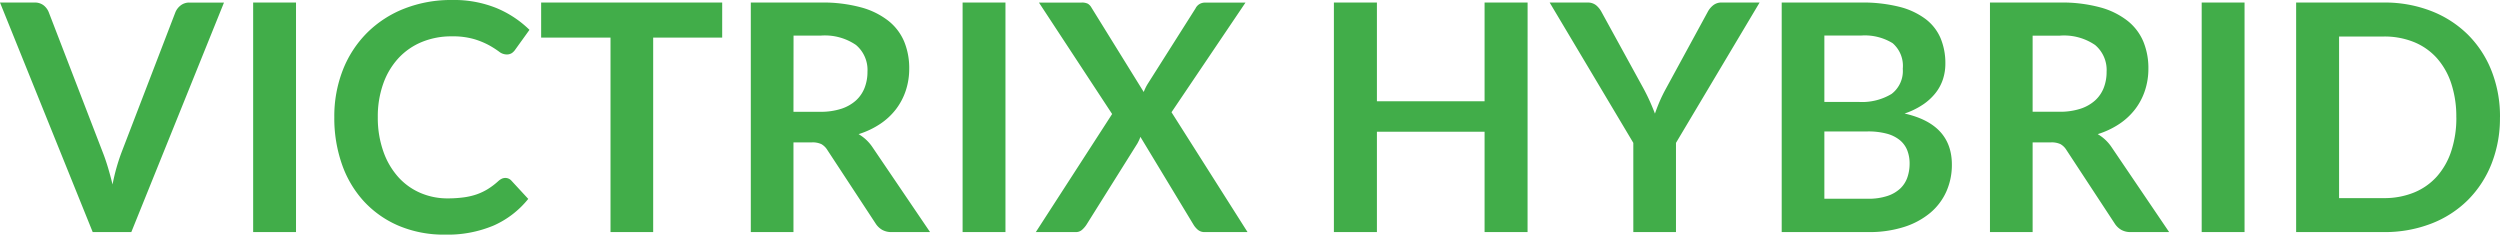 <?xml version="1.0" encoding="UTF-8"?>
<svg xmlns="http://www.w3.org/2000/svg" width="251.984" height="23.648" viewBox="0 0 251.984 23.648">
  <path id="Tracciato_753" data-name="Tracciato 753" d="M.064-23.136H3.536a1.449,1.449,0,0,1,.912.272,1.664,1.664,0,0,1,.528.7l5.44,14.112q.272.688.52,1.512T11.408-4.8a19.858,19.858,0,0,1,.912-3.248L17.744-22.16a1.668,1.668,0,0,1,.512-.672,1.384,1.384,0,0,1,.912-.3H22.64L13.3,0H9.408ZM29.9,0h-4.32V-23.136H29.9Zm21.1-5.456a.807.807,0,0,1,.608.272l1.7,1.84A9.315,9.315,0,0,1,49.848-.672a11.937,11.937,0,0,1-4.936.928,11.664,11.664,0,0,1-4.632-.88,10.209,10.209,0,0,1-3.512-2.448,10.717,10.717,0,0,1-2.232-3.744,14.054,14.054,0,0,1-.776-4.752,12.791,12.791,0,0,1,.864-4.776,10.944,10.944,0,0,1,2.432-3.736,11.007,11.007,0,0,1,3.752-2.44,12.9,12.9,0,0,1,4.824-.872,11.39,11.39,0,0,1,4.5.824,10.526,10.526,0,0,1,3.3,2.184l-1.44,2a1.306,1.306,0,0,1-.328.336.93.93,0,0,1-.552.144,1.258,1.258,0,0,1-.752-.288,9.31,9.31,0,0,0-.976-.624,7.956,7.956,0,0,0-1.5-.624,7.7,7.7,0,0,0-2.3-.288,7.748,7.748,0,0,0-3,.568,6.668,6.668,0,0,0-2.352,1.624,7.472,7.472,0,0,0-1.536,2.568,9.863,9.863,0,0,0-.552,3.4A10.135,10.135,0,0,0,38.712-8.1a7.633,7.633,0,0,0,1.5,2.56,6.388,6.388,0,0,0,2.224,1.592,6.875,6.875,0,0,0,2.752.552,11.988,11.988,0,0,0,1.592-.1,6.758,6.758,0,0,0,1.312-.3,5.825,5.825,0,0,0,1.136-.536,7.1,7.1,0,0,0,1.064-.808,1.517,1.517,0,0,1,.336-.232A.847.847,0,0,1,51.008-5.456Zm21.856-17.68V-19.6H65.9V0H61.6V-19.6H54.608v-3.536Zm7.184,14.1V0h-4.3V-23.136H82.8a14.738,14.738,0,0,1,4.056.488,7.729,7.729,0,0,1,2.768,1.368,5.281,5.281,0,0,1,1.584,2.1,7.015,7.015,0,0,1,.5,2.7,6.986,6.986,0,0,1-.344,2.208,6.39,6.39,0,0,1-.992,1.888,6.686,6.686,0,0,1-1.6,1.488,8.387,8.387,0,0,1-2.168,1.024,4.264,4.264,0,0,1,1.408,1.328L93.808,0H89.936a1.89,1.89,0,0,1-.952-.224,1.946,1.946,0,0,1-.664-.64L83.456-8.272a1.707,1.707,0,0,0-.6-.592,2.1,2.1,0,0,0-.968-.176Zm0-3.088h2.688a6.662,6.662,0,0,0,2.12-.3,4.1,4.1,0,0,0,1.488-.84,3.374,3.374,0,0,0,.872-1.272A4.4,4.4,0,0,0,87.5-16.16a3.286,3.286,0,0,0-1.16-2.7,5.549,5.549,0,0,0-3.544-.944H80.048ZM101.408,0h-4.32V-23.136h4.32ZM112.16-11.9l-7.376-11.232h4.288a1.315,1.315,0,0,1,.648.12,1.081,1.081,0,0,1,.36.392l5.264,8.5q.08-.208.176-.408a4.477,4.477,0,0,1,.224-.408l4.816-7.6a1.042,1.042,0,0,1,.912-.592H125.6L118.144-12.08,125.808,0h-4.3a1.039,1.039,0,0,1-.7-.224,2.115,2.115,0,0,1-.44-.512L115.008-9.6a3.166,3.166,0,0,1-.144.36q-.08.168-.16.312L109.568-.736a2.549,2.549,0,0,1-.432.5A.917.917,0,0,1,108.5,0h-4.032ZM154.032,0H149.7V-10.112H138.848V0h-4.336V-23.136h4.336v9.952H149.7v-9.952h4.336Zm14.96-8.992V0h-4.3V-8.992l-8.432-14.144h3.792a1.348,1.348,0,0,1,.888.272,2.292,2.292,0,0,1,.552.688l4.24,7.728q.368.688.64,1.3t.5,1.208q.208-.608.472-1.224t.632-1.288l4.208-7.728a2.137,2.137,0,0,1,.528-.656,1.322,1.322,0,0,1,.9-.3h3.808ZM179.648,0V-23.136h7.984a15.126,15.126,0,0,1,3.88.432,7.4,7.4,0,0,1,2.64,1.232,4.78,4.78,0,0,1,1.512,1.936,6.52,6.52,0,0,1,.48,2.56,5.05,5.05,0,0,1-.24,1.56,4.513,4.513,0,0,1-.744,1.392,5.574,5.574,0,0,1-1.28,1.176,7.739,7.739,0,0,1-1.848.9Q196.8-10.88,196.8-6.8a6.567,6.567,0,0,1-.56,2.72,6,6,0,0,1-1.632,2.152,7.8,7.8,0,0,1-2.64,1.416A11.535,11.535,0,0,1,188.384,0Zm4.3-10.144V-3.36h4.368a6.038,6.038,0,0,0,2.008-.288,3.486,3.486,0,0,0,1.3-.768,2.813,2.813,0,0,0,.7-1.12,4.225,4.225,0,0,0,.216-1.36,3.614,3.614,0,0,0-.24-1.352,2.536,2.536,0,0,0-.752-1.024,3.516,3.516,0,0,0-1.312-.648,7.26,7.26,0,0,0-1.936-.224Zm0-2.976h3.44a5.763,5.763,0,0,0,3.328-.8,2.9,2.9,0,0,0,1.136-2.544,3.015,3.015,0,0,0-1.024-2.576,5.355,5.355,0,0,0-3.2-.768h-3.68Zm20.992,4.08V0h-4.3V-23.136H207.7a14.737,14.737,0,0,1,4.056.488,7.729,7.729,0,0,1,2.768,1.368,5.281,5.281,0,0,1,1.584,2.1,7.015,7.015,0,0,1,.5,2.7,6.987,6.987,0,0,1-.344,2.208,6.39,6.39,0,0,1-.992,1.888,6.685,6.685,0,0,1-1.6,1.488A8.387,8.387,0,0,1,211.5-9.872a4.264,4.264,0,0,1,1.408,1.328L218.7,0h-3.872a1.89,1.89,0,0,1-.952-.224,1.946,1.946,0,0,1-.664-.64l-4.864-7.408a1.707,1.707,0,0,0-.6-.592,2.1,2.1,0,0,0-.968-.176Zm0-3.088h2.688a6.661,6.661,0,0,0,2.12-.3,4.1,4.1,0,0,0,1.488-.84,3.374,3.374,0,0,0,.872-1.272,4.4,4.4,0,0,0,.288-1.616,3.286,3.286,0,0,0-1.16-2.7,5.549,5.549,0,0,0-3.544-.944h-2.752ZM226.3,0h-4.32V-23.136h4.32Zm25.744-11.568A12.511,12.511,0,0,1,251.2-6.9a10.731,10.731,0,0,1-2.384,3.664,10.666,10.666,0,0,1-3.7,2.384A12.987,12.987,0,0,1,240.336,0H231.5V-23.136h8.832a12.879,12.879,0,0,1,4.784.856,10.821,10.821,0,0,1,3.7,2.384A10.647,10.647,0,0,1,251.2-16.24,12.511,12.511,0,0,1,252.048-11.568Zm-4.4,0a10.618,10.618,0,0,0-.512-3.416,7.238,7.238,0,0,0-1.456-2.56,6.278,6.278,0,0,0-2.3-1.608,7.9,7.9,0,0,0-3.048-.56h-4.5V-3.424h4.5a7.9,7.9,0,0,0,3.048-.56,6.278,6.278,0,0,0,2.3-1.608,7.238,7.238,0,0,0,1.456-2.56A10.618,10.618,0,0,0,247.648-11.568Z" transform="translate(-0.064 23.392)" fill="#41ad49"/>
</svg>